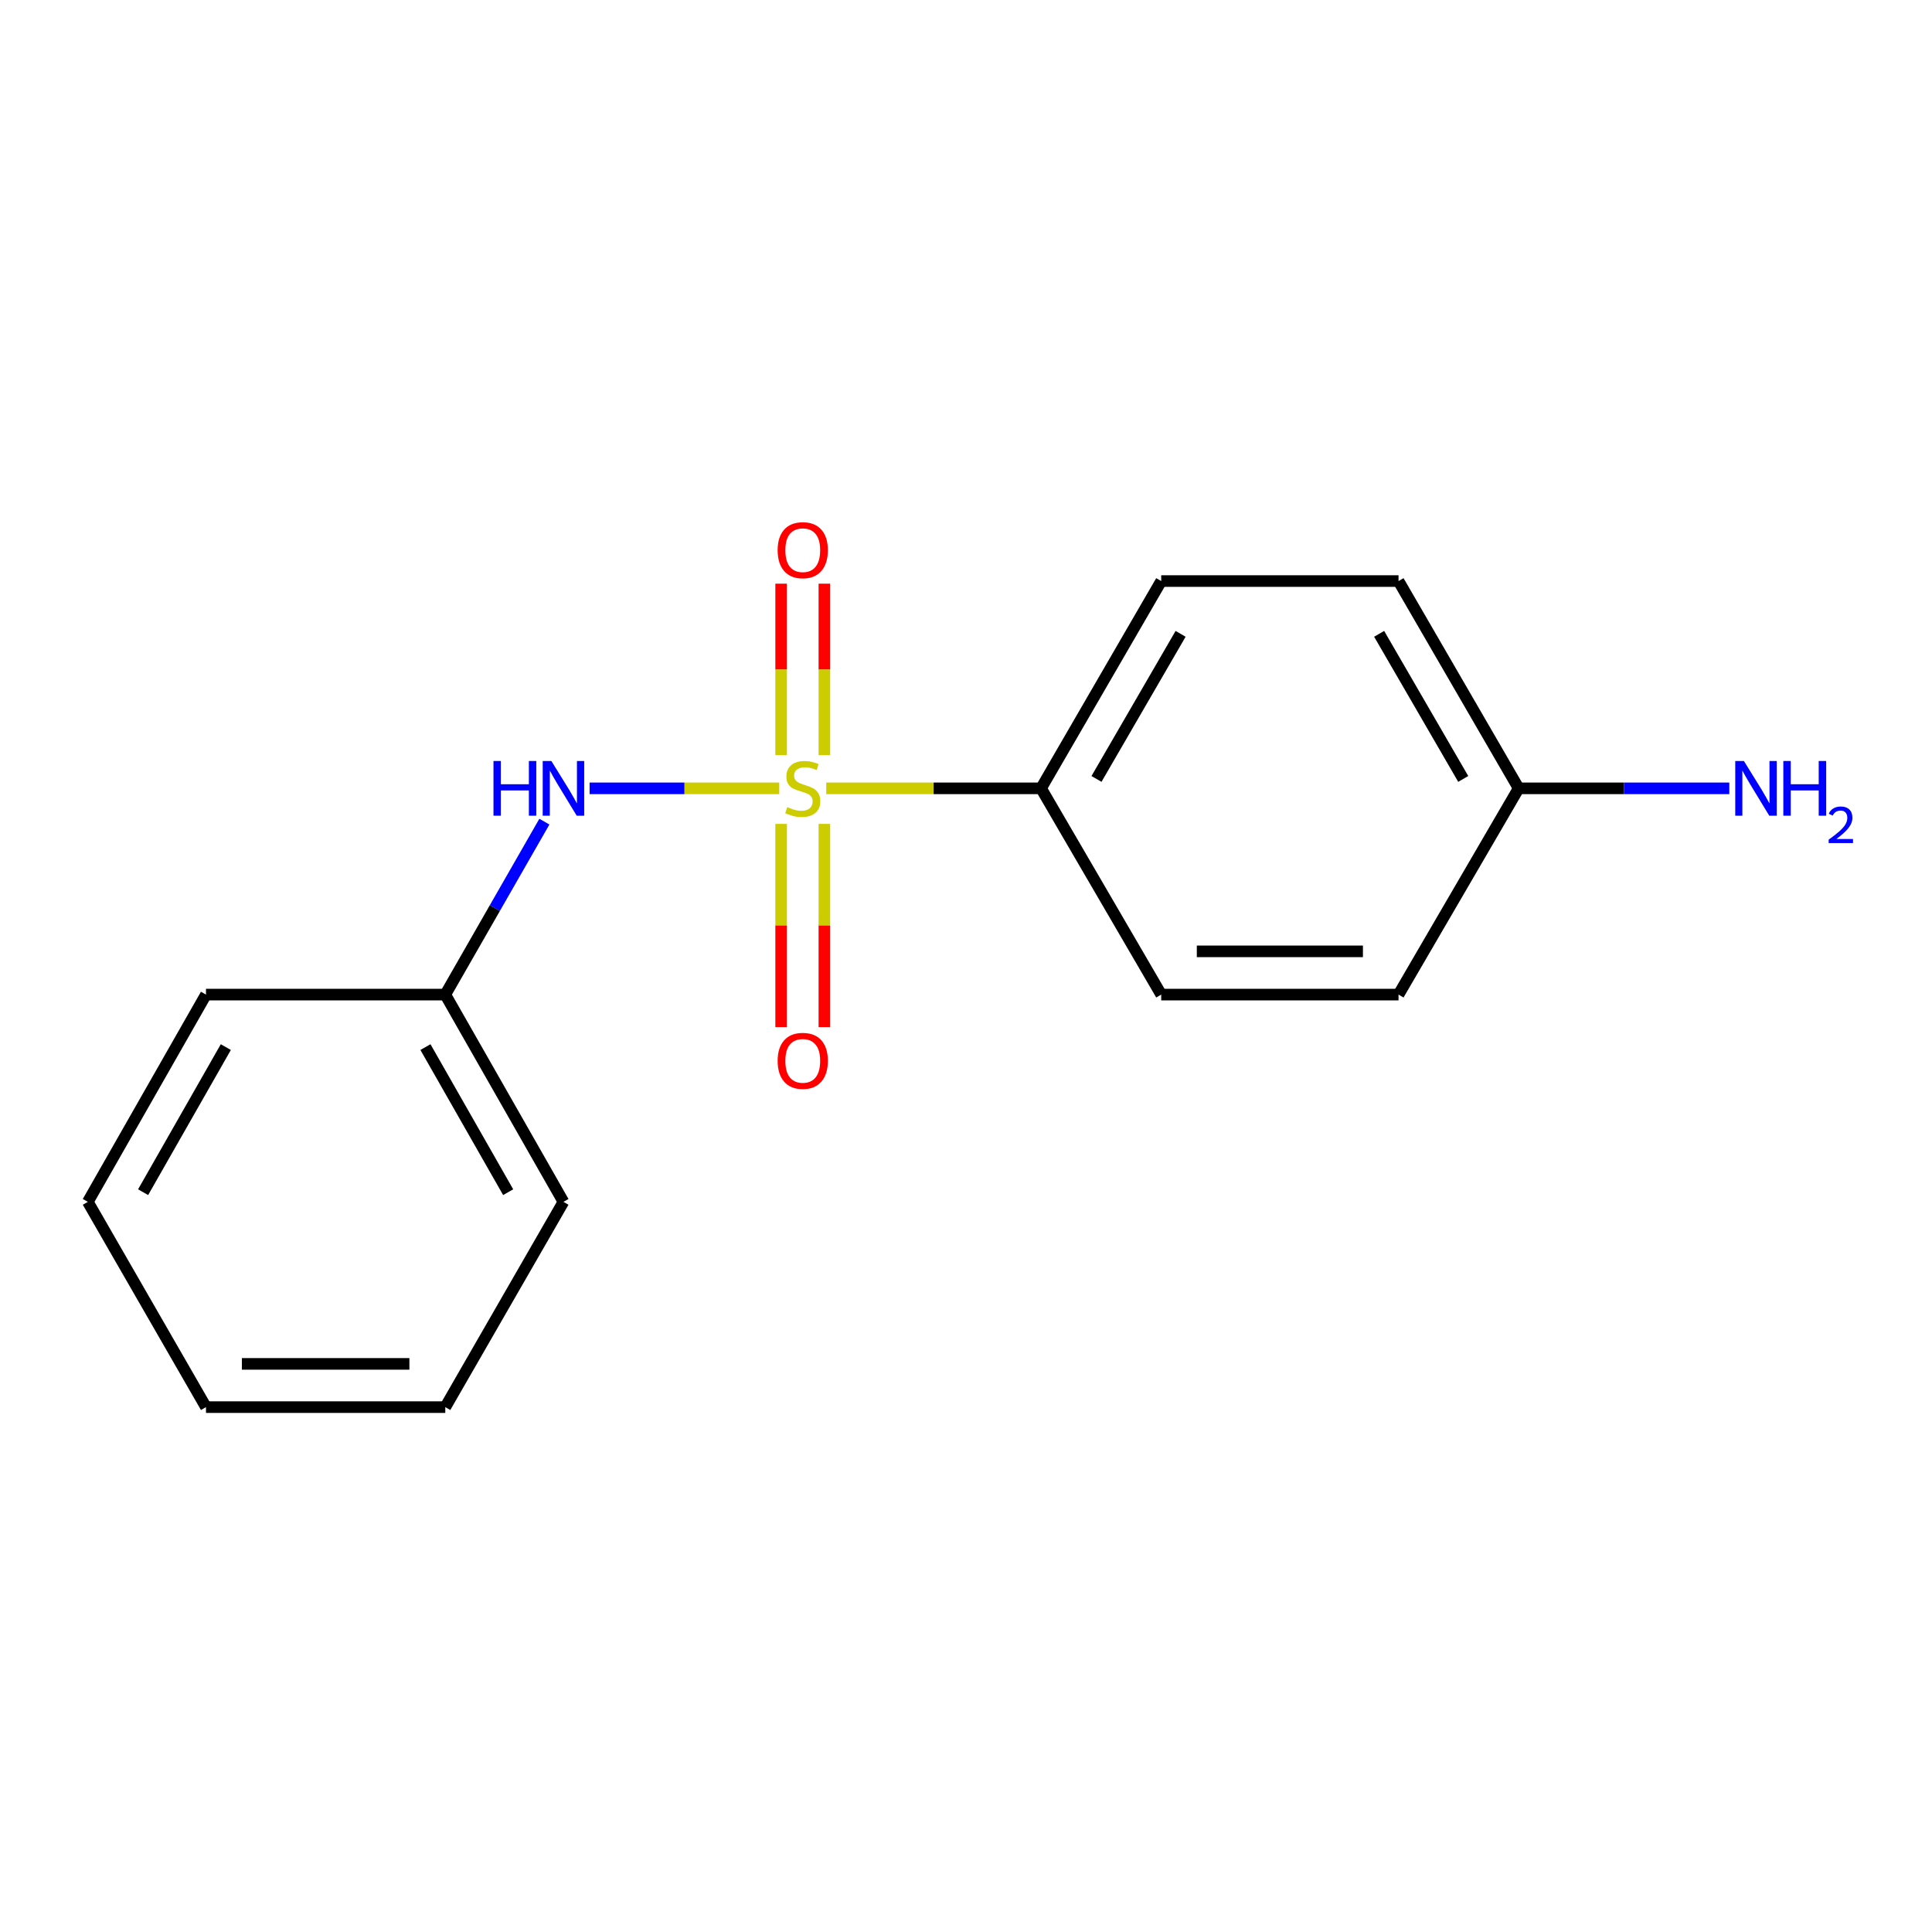 <?xml version='1.0' encoding='iso-8859-1'?>
<svg version='1.1' baseProfile='full'
              xmlns='http://www.w3.org/2000/svg'
                      xmlns:rdkit='http://www.rdkit.org/xml'
                      xmlns:xlink='http://www.w3.org/1999/xlink'
                  xml:space='preserve'
width='1000px' height='1000px' viewBox='0 0 1000 1000'>
<!-- END OF HEADER -->
<rect style='opacity:1.0;fill:#FFFFFF;stroke:none' width='1000' height='1000' x='0' y='0'> </rect>
<path class='bond-0' d='M 403.331,408.046 L 354.253,408.046' style='fill:none;fill-rule:evenodd;stroke:#CCCC00;stroke-width:6px;stroke-linecap:butt;stroke-linejoin:miter;stroke-opacity:1' />
<path class='bond-0' d='M 354.253,408.046 L 305.175,408.046' style='fill:none;fill-rule:evenodd;stroke:#0000FF;stroke-width:6px;stroke-linecap:butt;stroke-linejoin:miter;stroke-opacity:1' />
<path class='bond-1' d='M 427.671,408.046 L 483.261,408.046' style='fill:none;fill-rule:evenodd;stroke:#CCCC00;stroke-width:6px;stroke-linecap:butt;stroke-linejoin:miter;stroke-opacity:1' />
<path class='bond-1' d='M 483.261,408.046 L 538.85,408.046' style='fill:none;fill-rule:evenodd;stroke:#000000;stroke-width:6px;stroke-linecap:butt;stroke-linejoin:miter;stroke-opacity:1' />
<path class='bond-2' d='M 404.317,426.45 L 404.317,479.036' style='fill:none;fill-rule:evenodd;stroke:#CCCC00;stroke-width:6px;stroke-linecap:butt;stroke-linejoin:miter;stroke-opacity:1' />
<path class='bond-2' d='M 404.317,479.036 L 404.317,531.623' style='fill:none;fill-rule:evenodd;stroke:#FF0000;stroke-width:6px;stroke-linecap:butt;stroke-linejoin:miter;stroke-opacity:1' />
<path class='bond-2' d='M 426.698,426.45 L 426.698,479.036' style='fill:none;fill-rule:evenodd;stroke:#CCCC00;stroke-width:6px;stroke-linecap:butt;stroke-linejoin:miter;stroke-opacity:1' />
<path class='bond-2' d='M 426.698,479.036 L 426.698,531.623' style='fill:none;fill-rule:evenodd;stroke:#FF0000;stroke-width:6px;stroke-linecap:butt;stroke-linejoin:miter;stroke-opacity:1' />
<path class='bond-3' d='M 426.698,390.842 L 426.698,346.473' style='fill:none;fill-rule:evenodd;stroke:#CCCC00;stroke-width:6px;stroke-linecap:butt;stroke-linejoin:miter;stroke-opacity:1' />
<path class='bond-3' d='M 426.698,346.473 L 426.698,302.104' style='fill:none;fill-rule:evenodd;stroke:#FF0000;stroke-width:6px;stroke-linecap:butt;stroke-linejoin:miter;stroke-opacity:1' />
<path class='bond-3' d='M 404.317,390.842 L 404.317,346.473' style='fill:none;fill-rule:evenodd;stroke:#CCCC00;stroke-width:6px;stroke-linecap:butt;stroke-linejoin:miter;stroke-opacity:1' />
<path class='bond-3' d='M 404.317,346.473 L 404.317,302.104' style='fill:none;fill-rule:evenodd;stroke:#FF0000;stroke-width:6px;stroke-linecap:butt;stroke-linejoin:miter;stroke-opacity:1' />
<path class='bond-6' d='M 281.768,425.281 L 256.124,470.042' style='fill:none;fill-rule:evenodd;stroke:#0000FF;stroke-width:6px;stroke-linecap:butt;stroke-linejoin:miter;stroke-opacity:1' />
<path class='bond-6' d='M 256.124,470.042 L 230.481,514.802' style='fill:none;fill-rule:evenodd;stroke:#000000;stroke-width:6px;stroke-linecap:butt;stroke-linejoin:miter;stroke-opacity:1' />
<path class='bond-4' d='M 538.85,408.046 L 601.044,300.755' style='fill:none;fill-rule:evenodd;stroke:#000000;stroke-width:6px;stroke-linecap:butt;stroke-linejoin:miter;stroke-opacity:1' />
<path class='bond-4' d='M 567.542,403.176 L 611.077,328.073' style='fill:none;fill-rule:evenodd;stroke:#000000;stroke-width:6px;stroke-linecap:butt;stroke-linejoin:miter;stroke-opacity:1' />
<path class='bond-5' d='M 538.85,408.046 L 601.044,514.802' style='fill:none;fill-rule:evenodd;stroke:#000000;stroke-width:6px;stroke-linecap:butt;stroke-linejoin:miter;stroke-opacity:1' />
<path class='bond-10' d='M 601.044,300.755 L 723.877,300.755' style='fill:none;fill-rule:evenodd;stroke:#000000;stroke-width:6px;stroke-linecap:butt;stroke-linejoin:miter;stroke-opacity:1' />
<path class='bond-9' d='M 601.044,514.802 L 723.877,514.802' style='fill:none;fill-rule:evenodd;stroke:#000000;stroke-width:6px;stroke-linecap:butt;stroke-linejoin:miter;stroke-opacity:1' />
<path class='bond-9' d='M 619.469,492.421 L 705.452,492.421' style='fill:none;fill-rule:evenodd;stroke:#000000;stroke-width:6px;stroke-linecap:butt;stroke-linejoin:miter;stroke-opacity:1' />
<path class='bond-11' d='M 230.481,514.802 L 291.643,622.08' style='fill:none;fill-rule:evenodd;stroke:#000000;stroke-width:6px;stroke-linecap:butt;stroke-linejoin:miter;stroke-opacity:1' />
<path class='bond-11' d='M 220.212,541.978 L 263.025,617.073' style='fill:none;fill-rule:evenodd;stroke:#000000;stroke-width:6px;stroke-linecap:butt;stroke-linejoin:miter;stroke-opacity:1' />
<path class='bond-12' d='M 230.481,514.802 L 106.616,514.802' style='fill:none;fill-rule:evenodd;stroke:#000000;stroke-width:6px;stroke-linecap:butt;stroke-linejoin:miter;stroke-opacity:1' />
<path class='bond-7' d='M 786.058,408.046 L 723.877,514.802' style='fill:none;fill-rule:evenodd;stroke:#000000;stroke-width:6px;stroke-linecap:butt;stroke-linejoin:miter;stroke-opacity:1' />
<path class='bond-8' d='M 786.058,408.046 L 840.575,408.046' style='fill:none;fill-rule:evenodd;stroke:#000000;stroke-width:6px;stroke-linecap:butt;stroke-linejoin:miter;stroke-opacity:1' />
<path class='bond-8' d='M 840.575,408.046 L 895.092,408.046' style='fill:none;fill-rule:evenodd;stroke:#0000FF;stroke-width:6px;stroke-linecap:butt;stroke-linejoin:miter;stroke-opacity:1' />
<path class='bond-16' d='M 786.058,408.046 L 723.877,300.755' style='fill:none;fill-rule:evenodd;stroke:#000000;stroke-width:6px;stroke-linecap:butt;stroke-linejoin:miter;stroke-opacity:1' />
<path class='bond-16' d='M 757.367,403.174 L 713.84,328.071' style='fill:none;fill-rule:evenodd;stroke:#000000;stroke-width:6px;stroke-linecap:butt;stroke-linejoin:miter;stroke-opacity:1' />
<path class='bond-14' d='M 291.643,622.08 L 230.481,728.326' style='fill:none;fill-rule:evenodd;stroke:#000000;stroke-width:6px;stroke-linecap:butt;stroke-linejoin:miter;stroke-opacity:1' />
<path class='bond-13' d='M 106.616,514.802 L 45.455,622.08' style='fill:none;fill-rule:evenodd;stroke:#000000;stroke-width:6px;stroke-linecap:butt;stroke-linejoin:miter;stroke-opacity:1' />
<path class='bond-13' d='M 116.885,541.978 L 74.072,617.073' style='fill:none;fill-rule:evenodd;stroke:#000000;stroke-width:6px;stroke-linecap:butt;stroke-linejoin:miter;stroke-opacity:1' />
<path class='bond-15' d='M 45.455,622.08 L 106.616,728.326' style='fill:none;fill-rule:evenodd;stroke:#000000;stroke-width:6px;stroke-linecap:butt;stroke-linejoin:miter;stroke-opacity:1' />
<path class='bond-17' d='M 230.481,728.326 L 106.616,728.326' style='fill:none;fill-rule:evenodd;stroke:#000000;stroke-width:6px;stroke-linecap:butt;stroke-linejoin:miter;stroke-opacity:1' />
<path class='bond-17' d='M 211.901,705.945 L 125.196,705.945' style='fill:none;fill-rule:evenodd;stroke:#000000;stroke-width:6px;stroke-linecap:butt;stroke-linejoin:miter;stroke-opacity:1' />
<path  class='atom-0' d='M 407.507 417.766
Q 407.827 417.886, 409.147 418.446
Q 410.467 419.006, 411.907 419.366
Q 413.387 419.686, 414.827 419.686
Q 417.507 419.686, 419.067 418.406
Q 420.627 417.086, 420.627 414.806
Q 420.627 413.246, 419.827 412.286
Q 419.067 411.326, 417.867 410.806
Q 416.667 410.286, 414.667 409.686
Q 412.147 408.926, 410.627 408.206
Q 409.147 407.486, 408.067 405.966
Q 407.027 404.446, 407.027 401.886
Q 407.027 398.326, 409.427 396.126
Q 411.867 393.926, 416.667 393.926
Q 419.947 393.926, 423.667 395.486
L 422.747 398.566
Q 419.347 397.166, 416.787 397.166
Q 414.027 397.166, 412.507 398.326
Q 410.987 399.446, 411.027 401.406
Q 411.027 402.926, 411.787 403.846
Q 412.587 404.766, 413.707 405.286
Q 414.867 405.806, 416.787 406.406
Q 419.347 407.206, 420.867 408.006
Q 422.387 408.806, 423.467 410.446
Q 424.587 412.046, 424.587 414.806
Q 424.587 418.726, 421.947 420.846
Q 419.347 422.926, 414.987 422.926
Q 412.467 422.926, 410.547 422.366
Q 408.667 421.846, 406.427 420.926
L 407.507 417.766
' fill='#CCCC00'/>
<path  class='atom-1' d='M 255.423 393.886
L 259.263 393.886
L 259.263 405.926
L 273.743 405.926
L 273.743 393.886
L 277.583 393.886
L 277.583 422.206
L 273.743 422.206
L 273.743 409.126
L 259.263 409.126
L 259.263 422.206
L 255.423 422.206
L 255.423 393.886
' fill='#0000FF'/>
<path  class='atom-1' d='M 285.383 393.886
L 294.663 408.886
Q 295.583 410.366, 297.063 413.046
Q 298.543 415.726, 298.623 415.886
L 298.623 393.886
L 302.383 393.886
L 302.383 422.206
L 298.503 422.206
L 288.543 405.806
Q 287.383 403.886, 286.143 401.686
Q 284.943 399.486, 284.583 398.806
L 284.583 422.206
L 280.903 422.206
L 280.903 393.886
L 285.383 393.886
' fill='#0000FF'/>
<path  class='atom-3' d='M 402.507 549.087
Q 402.507 542.287, 405.867 538.487
Q 409.227 534.687, 415.507 534.687
Q 421.787 534.687, 425.147 538.487
Q 428.507 542.287, 428.507 549.087
Q 428.507 555.967, 425.107 559.887
Q 421.707 563.767, 415.507 563.767
Q 409.267 563.767, 405.867 559.887
Q 402.507 556.007, 402.507 549.087
M 415.507 560.567
Q 419.827 560.567, 422.147 557.687
Q 424.507 554.767, 424.507 549.087
Q 424.507 543.527, 422.147 540.727
Q 419.827 537.887, 415.507 537.887
Q 411.187 537.887, 408.827 540.687
Q 406.507 543.487, 406.507 549.087
Q 406.507 554.807, 408.827 557.687
Q 411.187 560.567, 415.507 560.567
' fill='#FF0000'/>
<path  class='atom-4' d='M 402.507 284.77
Q 402.507 277.97, 405.867 274.17
Q 409.227 270.37, 415.507 270.37
Q 421.787 270.37, 425.147 274.17
Q 428.507 277.97, 428.507 284.77
Q 428.507 291.65, 425.107 295.57
Q 421.707 299.45, 415.507 299.45
Q 409.267 299.45, 405.867 295.57
Q 402.507 291.69, 402.507 284.77
M 415.507 296.25
Q 419.827 296.25, 422.147 293.37
Q 424.507 290.45, 424.507 284.77
Q 424.507 279.21, 422.147 276.41
Q 419.827 273.57, 415.507 273.57
Q 411.187 273.57, 408.827 276.37
Q 406.507 279.17, 406.507 284.77
Q 406.507 290.49, 408.827 293.37
Q 411.187 296.25, 415.507 296.25
' fill='#FF0000'/>
<path  class='atom-9' d='M 902.643 393.886
L 911.923 408.886
Q 912.843 410.366, 914.323 413.046
Q 915.803 415.726, 915.883 415.886
L 915.883 393.886
L 919.643 393.886
L 919.643 422.206
L 915.763 422.206
L 905.803 405.806
Q 904.643 403.886, 903.403 401.686
Q 902.203 399.486, 901.843 398.806
L 901.843 422.206
L 898.163 422.206
L 898.163 393.886
L 902.643 393.886
' fill='#0000FF'/>
<path  class='atom-9' d='M 923.043 393.886
L 926.883 393.886
L 926.883 405.926
L 941.363 405.926
L 941.363 393.886
L 945.203 393.886
L 945.203 422.206
L 941.363 422.206
L 941.363 409.126
L 926.883 409.126
L 926.883 422.206
L 923.043 422.206
L 923.043 393.886
' fill='#0000FF'/>
<path  class='atom-9' d='M 946.576 421.212
Q 947.262 419.443, 948.899 418.466
Q 950.536 417.463, 952.806 417.463
Q 955.631 417.463, 957.215 418.994
Q 958.799 420.526, 958.799 423.245
Q 958.799 426.017, 956.74 428.604
Q 954.707 431.191, 950.483 434.254
L 959.116 434.254
L 959.116 436.366
L 946.523 436.366
L 946.523 434.597
Q 950.008 432.115, 952.067 430.267
Q 954.153 428.419, 955.156 426.756
Q 956.159 425.093, 956.159 423.377
Q 956.159 421.582, 955.261 420.578
Q 954.364 419.575, 952.806 419.575
Q 951.301 419.575, 950.298 420.182
Q 949.295 420.79, 948.582 422.136
L 946.576 421.212
' fill='#0000FF'/>
</svg>
